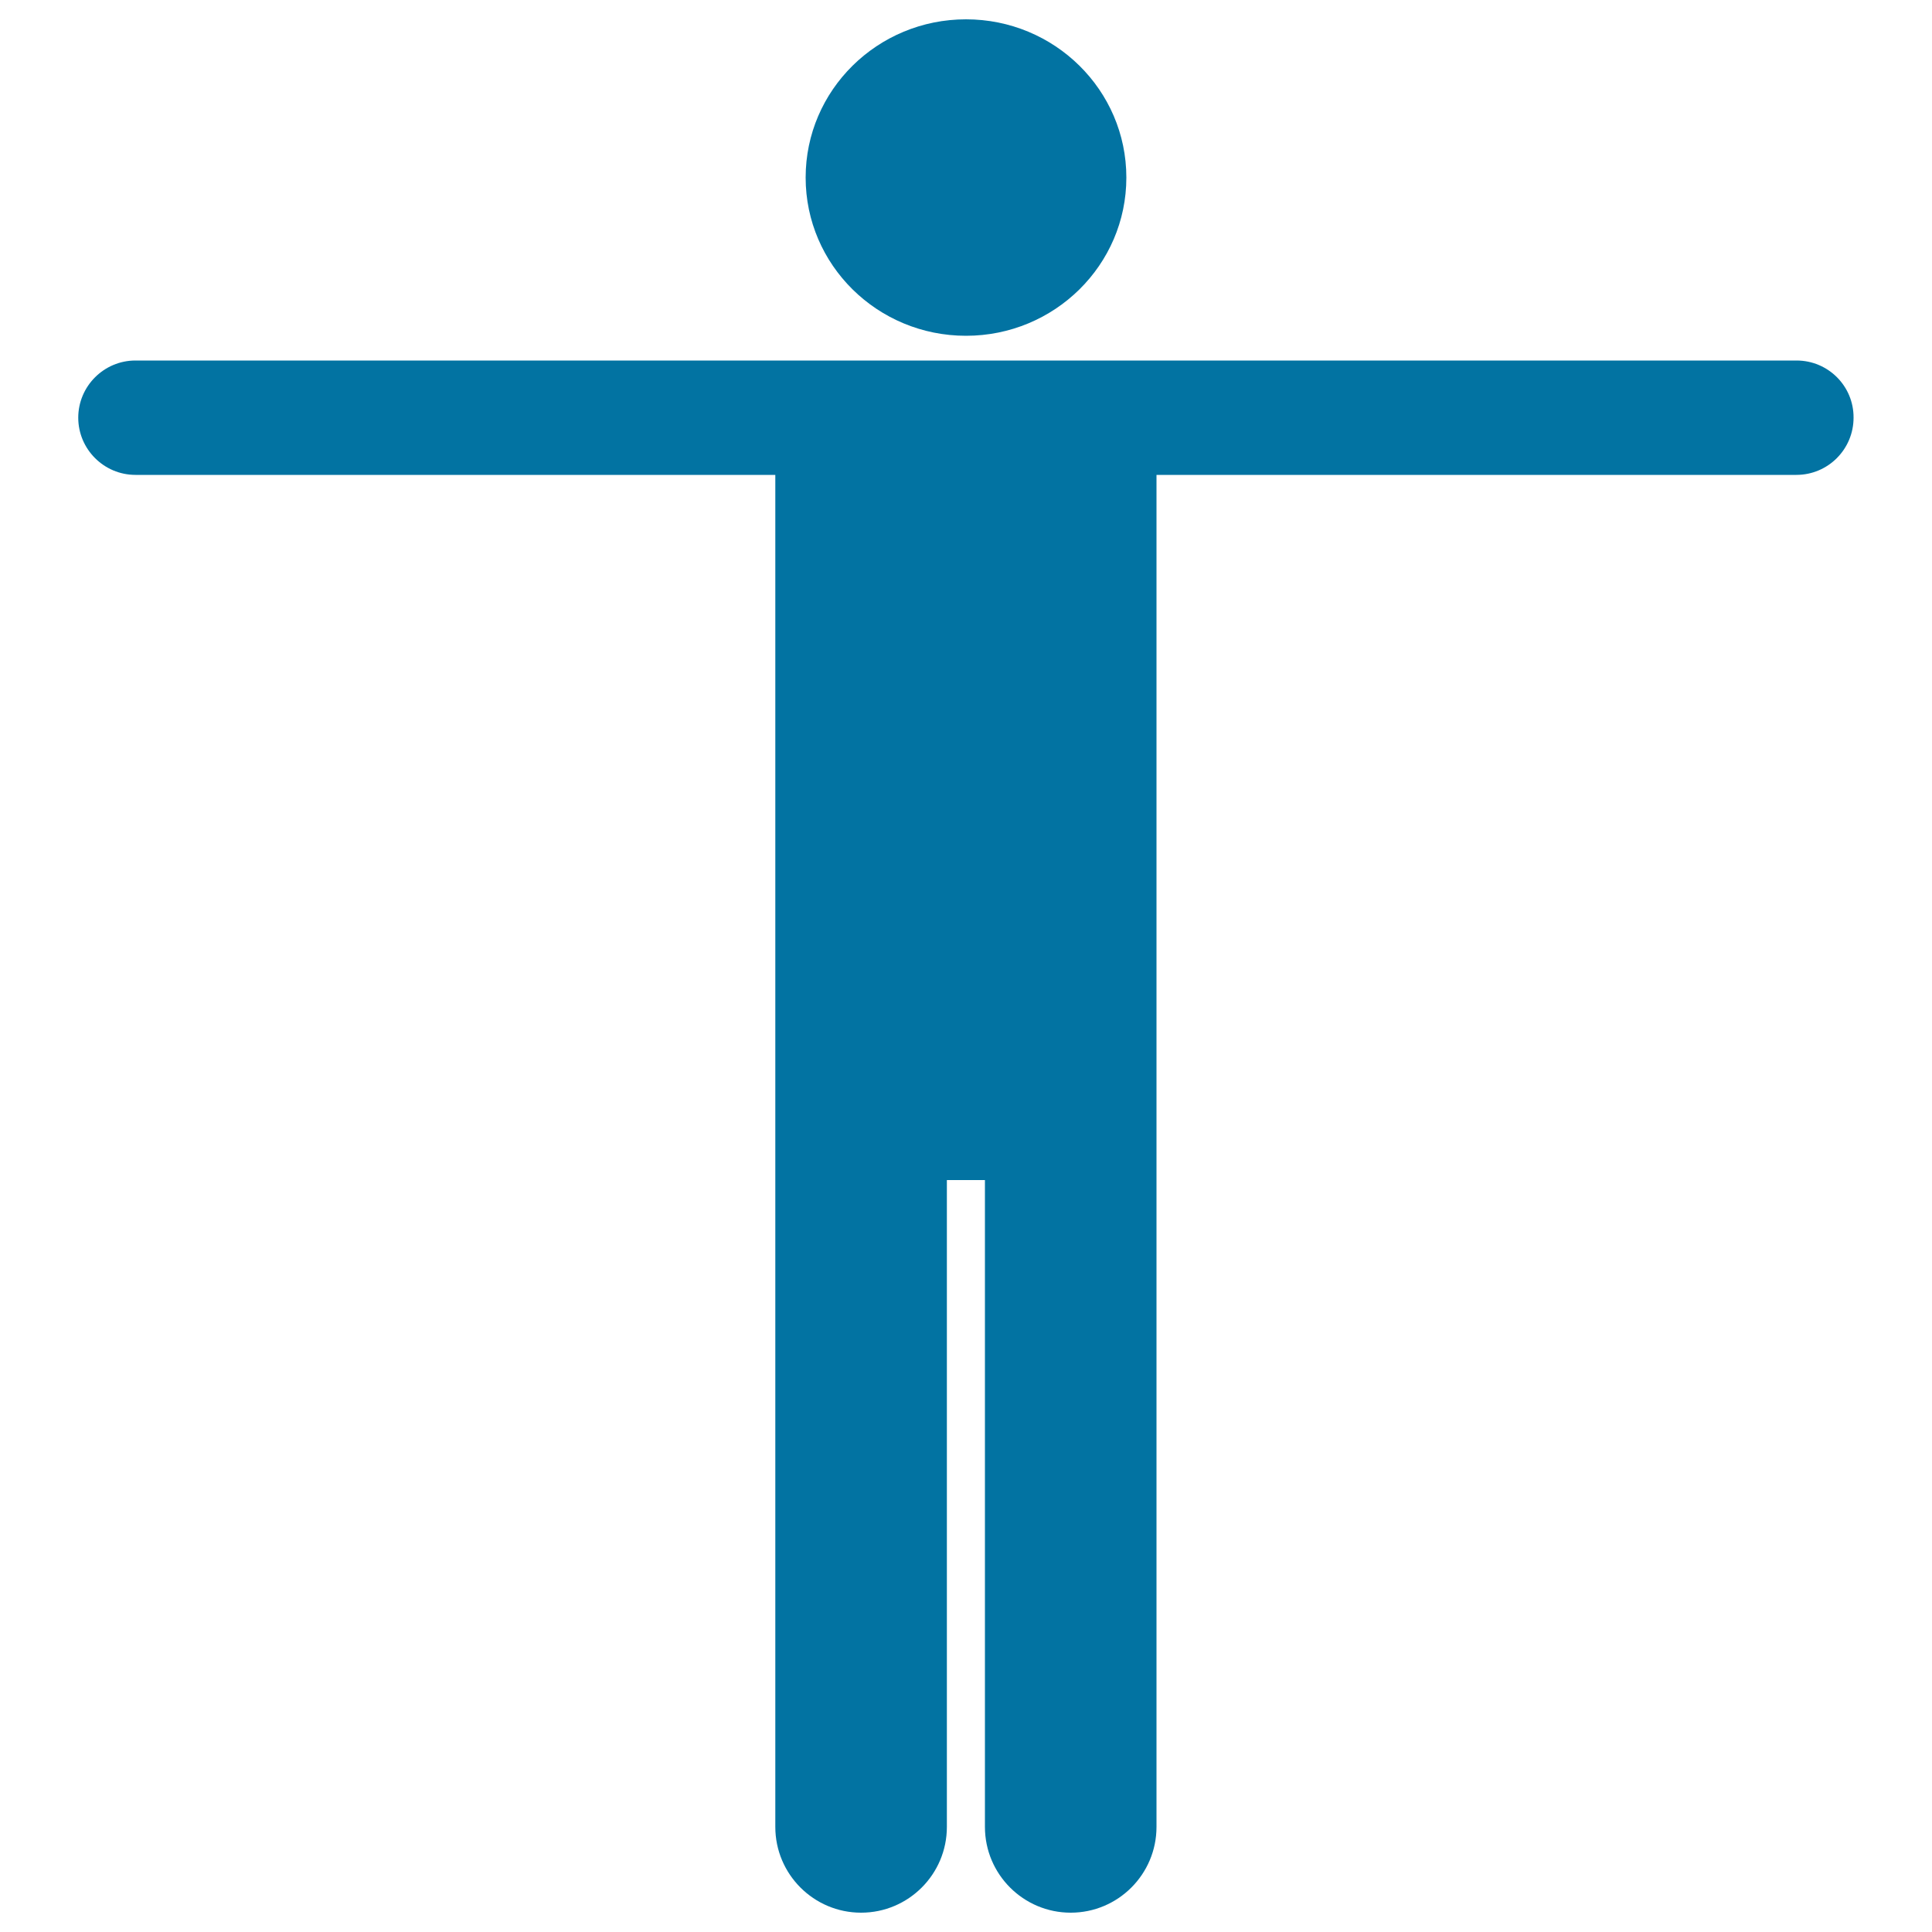 <svg xmlns="http://www.w3.org/2000/svg" viewBox="0 0 1000 1000" style="fill:#0273a2">
<title>Spread Arms Silhouette SVG icon</title>
<g><g><ellipse cx="500" cy="91.9" rx="83" ry="81.9"/><path d="M929.9,186.6H70.1c-16.3,0-29.6,13.3-29.6,29.6c0,16.3,13.3,29.6,29.6,29.6h331.2v699.8c0,24.5,19.9,44.4,44.4,44.4c24.5,0,44.4-19.9,44.4-44.4V610.8h19.7v334.8c0,24.5,19.9,44.4,44.4,44.4c24.5,0,44.4-19.9,44.4-44.4V245.8h331.2c16.4,0,29.6-13.3,29.6-29.6C959.5,199.8,946.2,186.6,929.9,186.6z"/></g></g>
</svg>